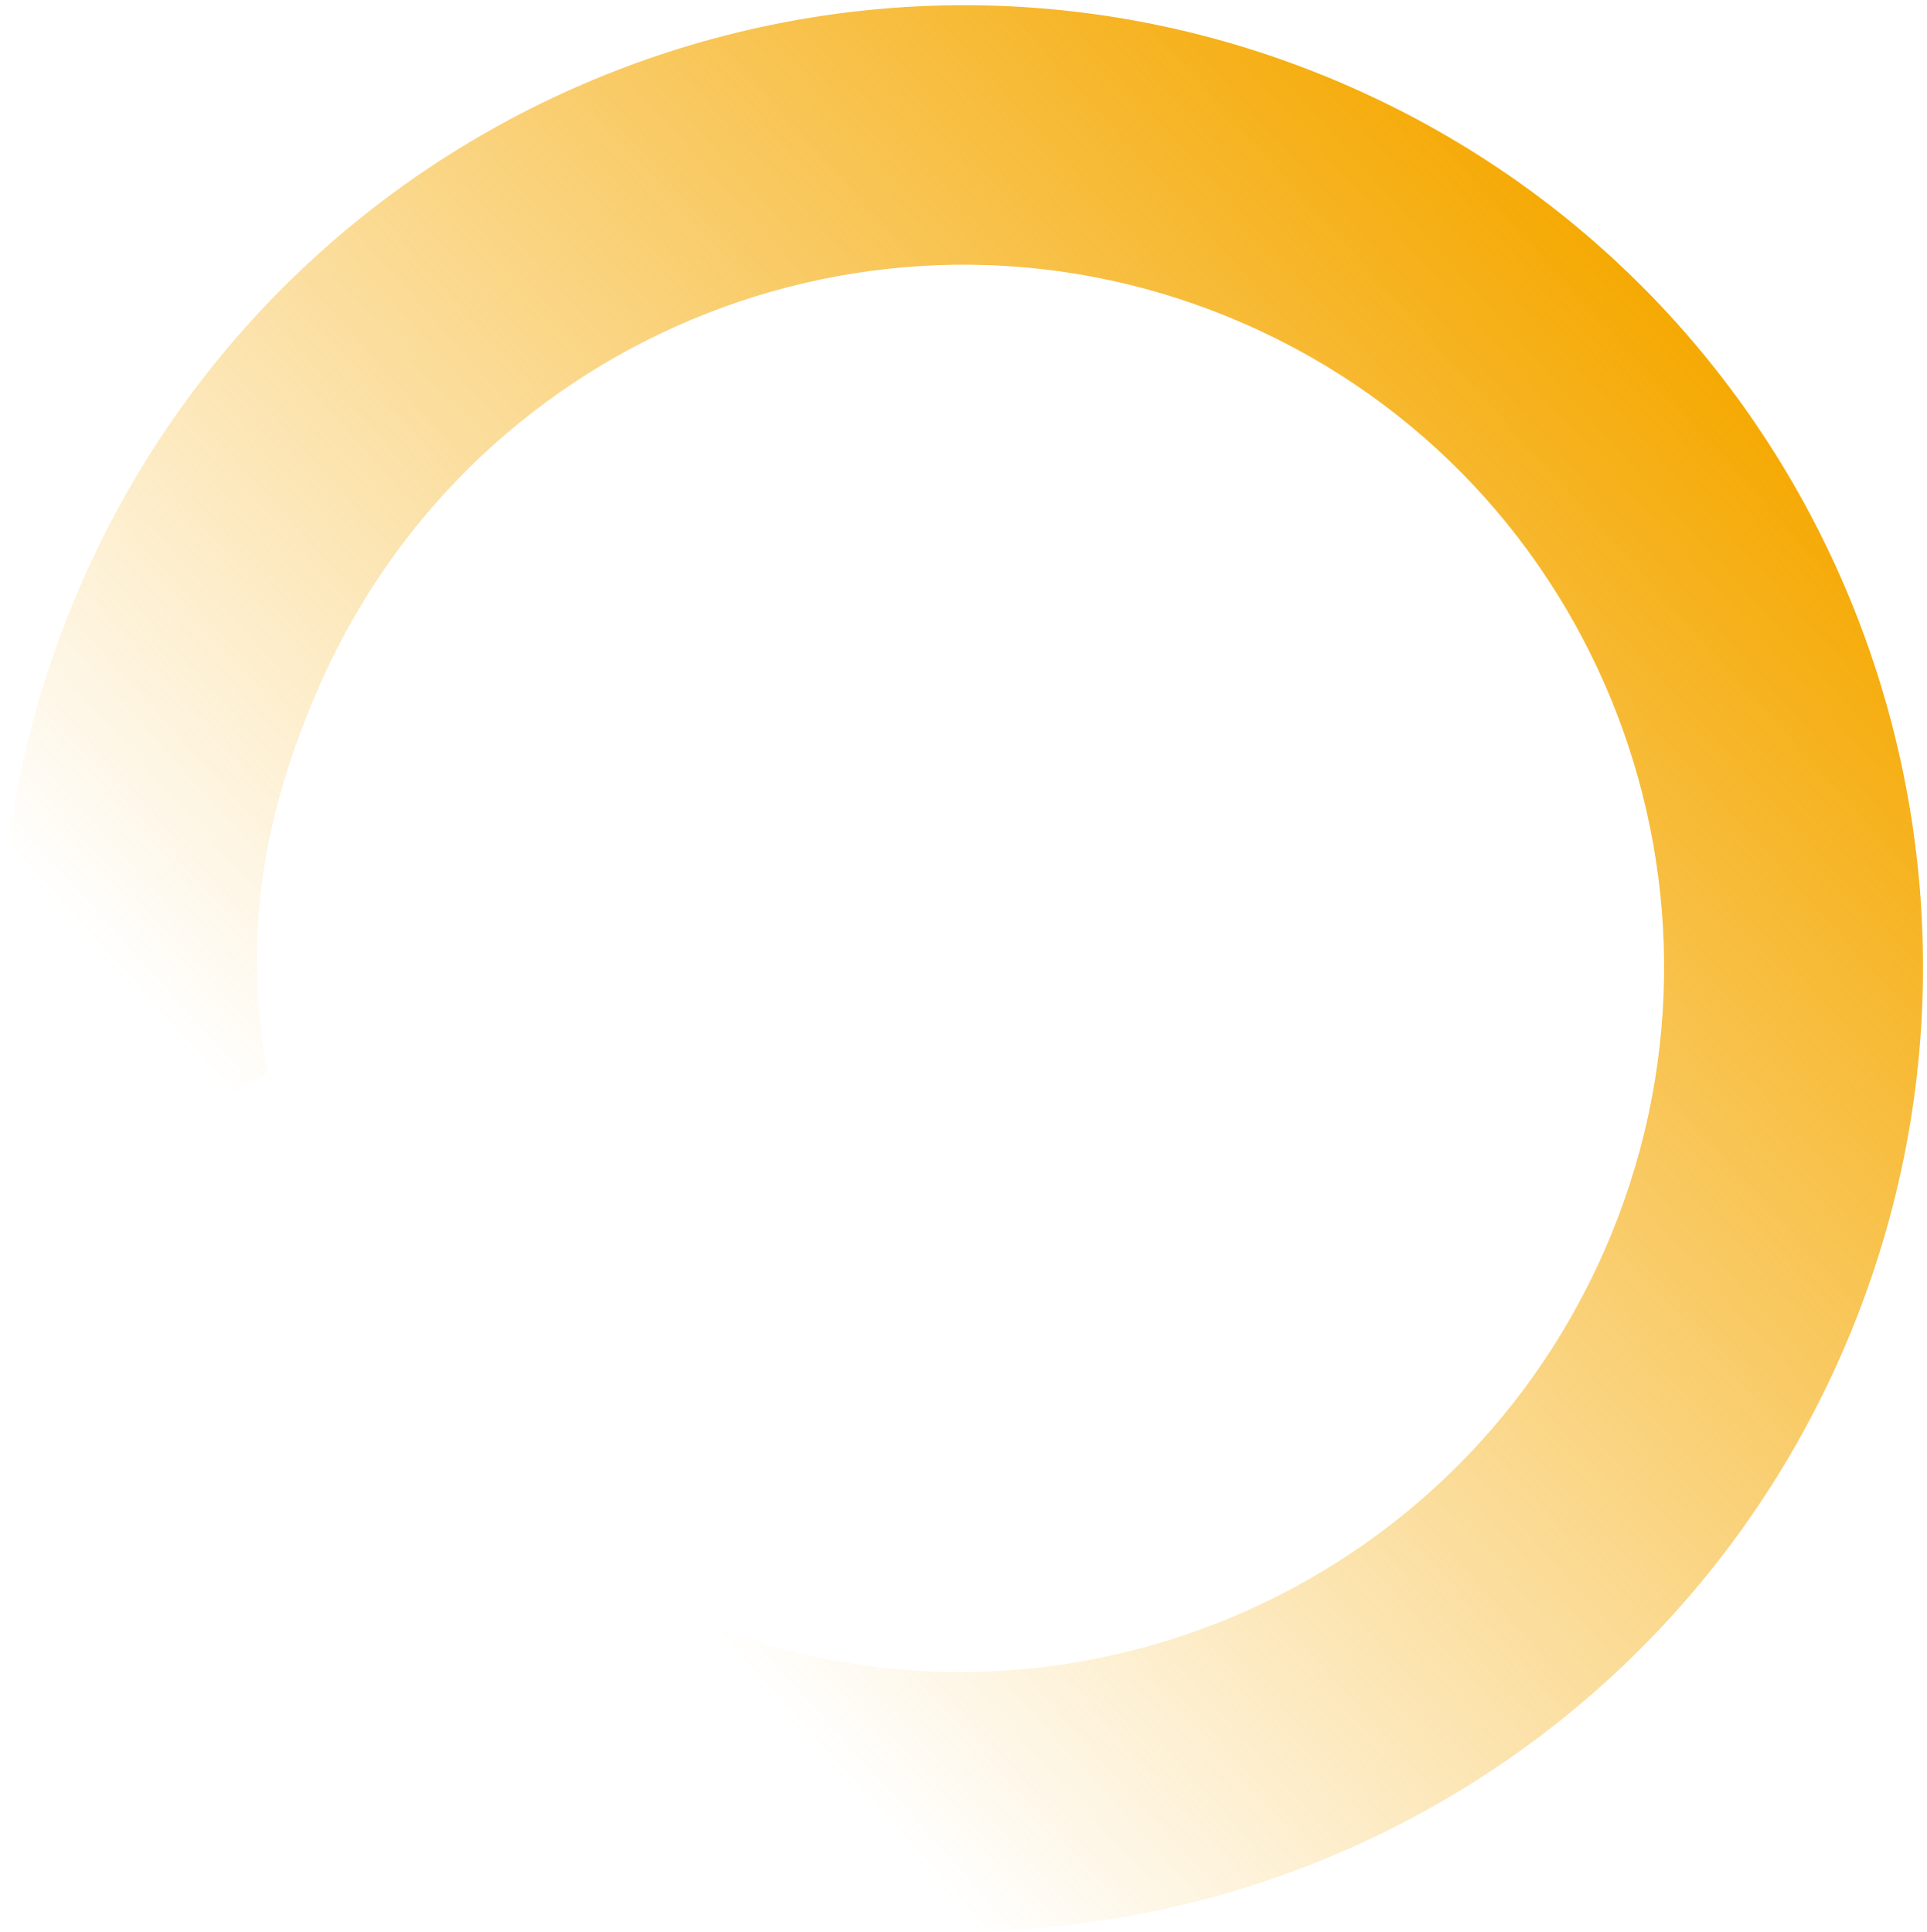 <svg xmlns="http://www.w3.org/2000/svg" width="360" height="361" viewBox="0 0 360 361" fill="none"><path d="M252.208 16.203C161.494 -23.747 55.501 17.616 15.387 108.583C-1.715 147.343 -3.994 188.835 5.884 226.786L41.712 205.214L49.944 200.537C45.435 175.582 48.725 153.027 59.7 128.065C88.954 61.593 166.433 31.409 232.701 60.589C298.97 89.769 328.929 167.352 299.676 233.824C270.422 300.296 192.943 330.481 126.675 301.301C112.289 294.937 103.693 289.068 92.943 278.744L83.668 282.563L43.111 297.181C59.245 314.647 83.955 335.485 107.105 345.662C197.819 385.612 303.812 344.249 343.926 253.282C383.952 162.353 342.922 56.153 252.208 16.203Z" fill="url(#paint0_linear_231_9804)"></path><defs><linearGradient id="paint0_linear_231_9804" x1="310.805" y1="52.169" x2="38.309" y2="297.719" gradientUnits="userSpaceOnUse"><stop stop-color="#F5A800"></stop><stop offset="0.823" stop-color="#F5A800" stop-opacity="0"></stop></linearGradient></defs></svg>